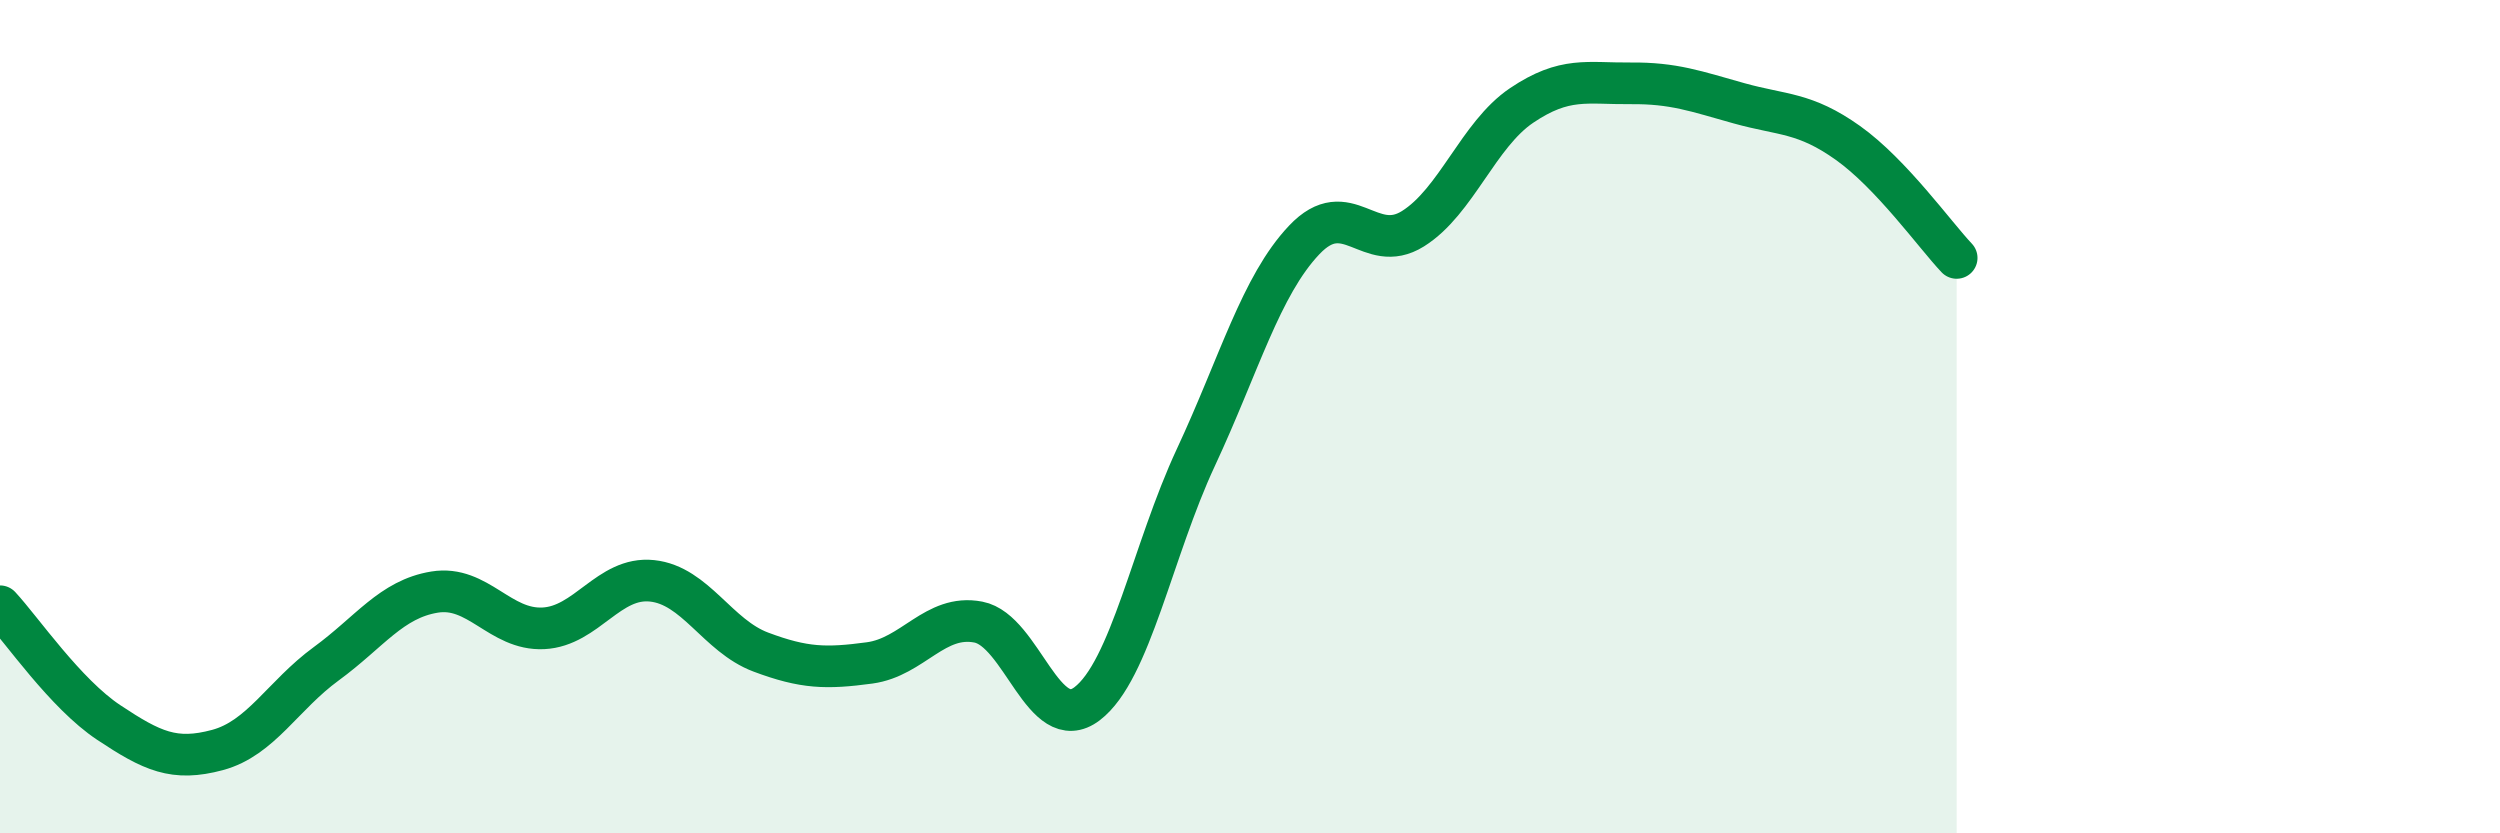 
    <svg width="60" height="20" viewBox="0 0 60 20" xmlns="http://www.w3.org/2000/svg">
      <path
        d="M 0,14.55 C 0.52,15.11 1.57,16.65 2.61,17.34 C 3.65,18.03 4.18,18.28 5.22,18 C 6.26,17.72 6.79,16.69 7.83,15.93 C 8.87,15.17 9.39,14.38 10.43,14.21 C 11.47,14.04 12,15.13 13.04,15.08 C 14.08,15.03 14.61,13.83 15.65,13.94 C 16.69,14.05 17.22,15.26 18.26,15.65 C 19.3,16.04 19.83,16.05 20.87,15.91 C 21.91,15.77 22.44,14.73 23.48,14.93 C 24.52,15.13 25.05,17.68 26.09,16.89 C 27.13,16.1 27.66,13.21 28.7,10.98 C 29.74,8.75 30.26,6.86 31.3,5.76 C 32.34,4.66 32.87,6.14 33.91,5.49 C 34.95,4.84 35.48,3.23 36.52,2.53 C 37.56,1.83 38.09,2.01 39.13,2 C 40.17,1.99 40.7,2.19 41.74,2.48 C 42.78,2.77 43.31,2.69 44.35,3.43 C 45.39,4.17 46.44,5.64 46.96,6.19L46.96 20L0 20Z"
        fill="#008740"
        opacity="0.1"
        stroke-linecap="round"
        stroke-linejoin="round"
      />
      <path
        d="M 0,14.55 C 0.52,15.11 1.57,16.65 2.61,17.34 C 3.65,18.03 4.18,18.28 5.22,18 C 6.26,17.72 6.79,16.69 7.83,15.93 C 8.87,15.17 9.39,14.38 10.43,14.21 C 11.47,14.04 12,15.13 13.04,15.08 C 14.08,15.03 14.61,13.83 15.65,13.94 C 16.69,14.05 17.22,15.26 18.26,15.65 C 19.3,16.04 19.83,16.05 20.87,15.91 C 21.91,15.77 22.44,14.73 23.48,14.93 C 24.52,15.13 25.05,17.68 26.09,16.89 C 27.13,16.1 27.66,13.21 28.7,10.98 C 29.74,8.75 30.26,6.86 31.3,5.76 C 32.34,4.66 32.87,6.14 33.91,5.49 C 34.95,4.84 35.48,3.23 36.52,2.53 C 37.56,1.83 38.09,2.01 39.13,2 C 40.17,1.99 40.7,2.19 41.74,2.48 C 42.78,2.77 43.31,2.69 44.35,3.43 C 45.39,4.17 46.44,5.64 46.96,6.19"
        stroke="#008740"
        stroke-width="1"
        fill="none"
        stroke-linecap="round"
        stroke-linejoin="round"
      />
    </svg>
  
